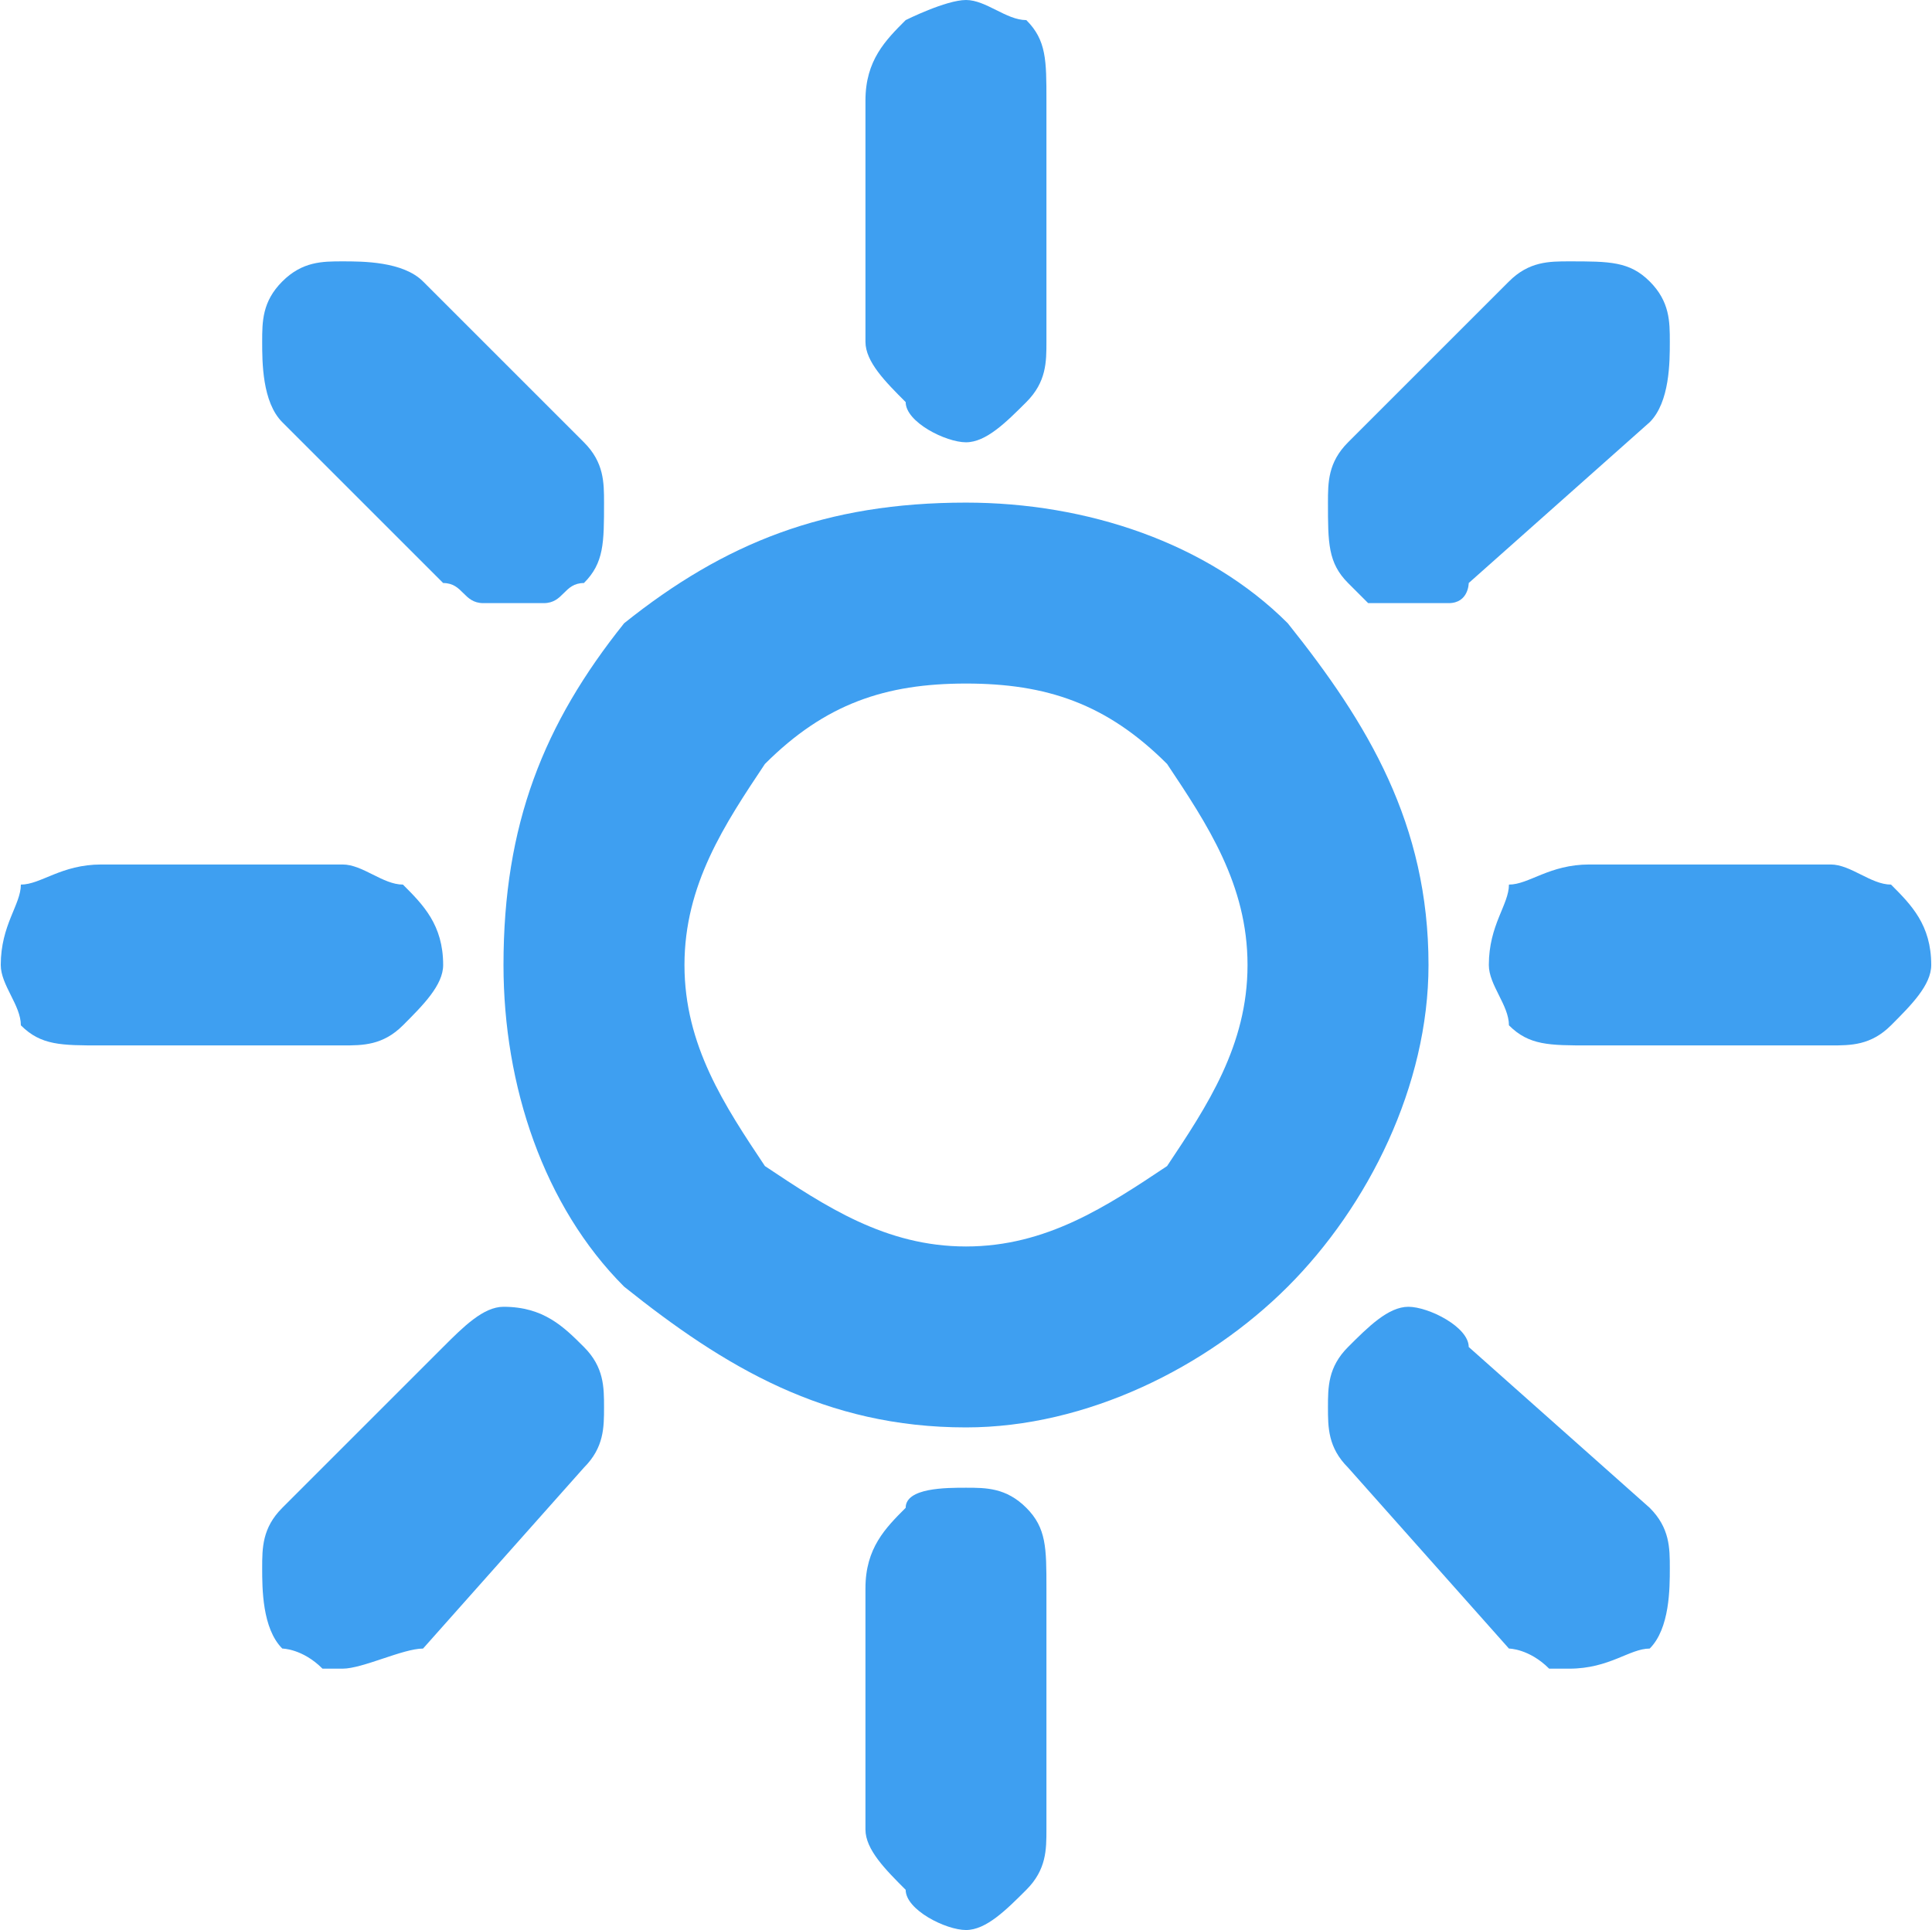 <?xml version="1.0" encoding="UTF-8"?>
<!DOCTYPE svg PUBLIC "-//W3C//DTD SVG 1.1//EN" "http://www.w3.org/Graphics/SVG/1.1/DTD/svg11.dtd">
<!-- Creator: CorelDRAW X7 -->
<svg xmlns="http://www.w3.org/2000/svg" xml:space="preserve" width="21.51mm" height="21.493mm" version="1.1" style="shape-rendering:geometricPrecision; text-rendering:geometricPrecision; image-rendering:optimizeQuality; fill-rule:evenodd; clip-rule:evenodd"
viewBox="0 0 96 96"
 xmlns:xlink="http://www.w3.org/1999/xlink">
 <defs>
  <style type="text/css">
   <![CDATA[
    .fil0 {fill:#3E9FF1}
   ]]>
  </style>
 </defs>
 <g id="Слой_x0020_1">
  <path class="fil0" d="M31 31c5,-4 10,-6 17,-6 6,0 12,2 16,6 4,5 7,10 7,17 0,6 -3,12 -7,16 -4,4 -10,7 -16,7 -7,0 -12,-3 -17,-7 -4,-4 -6,-10 -6,-16 0,-7 2,-12 6,-17zm-7 -1c-1,0 -1,-1 -2,-1 0,0 -8,-8 -8,-8 -1,-1 -1,-3 -1,-4 0,-1 0,-2 1,-3 1,-1 2,-1 3,-1 1,0 3,0 4,1 0,0 8,8 8,8 1,1 1,2 1,3 0,2 0,3 -1,4 -1,0 -1,1 -2,1 0,0 -1,0 -2,0 0,0 -1,0 -1,0zm-4 14c1,1 2,2 2,4 0,1 -1,2 -2,3 -1,1 -2,1 -3,1l-12 0c-2,0 -3,0 -4,-1l0 0c0,-1 -1,-2 -1,-3 0,-2 1,-3 1,-4 1,0 2,-1 4,-1l12 0c1,0 2,1 3,1zm-6 31l8 -8c1,-1 2,-2 3,-2 2,0 3,1 4,2l0 0c1,1 1,2 1,3 0,1 0,2 -1,3l-8 9c-1,0 -3,1 -4,1 0,0 -1,0 -1,0l0 0c-1,-1 -2,-1 -2,-1l0 0c-1,-1 -1,-3 -1,-4 0,-1 0,-2 1,-3zm31 0c0,-1 2,-1 3,-1 1,0 2,0 3,1l0 0c1,1 1,2 1,4l0 12c0,1 0,2 -1,3l0 0c-1,1 -2,2 -3,2 -1,0 -3,-1 -3,-2l0 0c-1,-1 -2,-2 -2,-3l0 -12c0,-2 1,-3 2,-4zm25 -10c1,0 3,1 3,2l9 8c1,1 1,2 1,3 0,1 0,3 -1,4l0 0c-1,0 -2,1 -4,1 0,0 -1,0 -1,0l0 0c-1,-1 -2,-1 -2,-1l-8 -9c-1,-1 -1,-2 -1,-3 0,-1 0,-2 1,-3l0 0c1,-1 2,-2 3,-2zm9 -22l12 0c1,0 2,1 3,1 1,1 2,2 2,4 0,1 -1,2 -2,3 -1,1 -2,1 -3,1l-12 0c-2,0 -3,0 -4,-1l0 0c0,-1 -1,-2 -1,-3 0,-2 1,-3 1,-4 1,0 2,-1 4,-1zm-7 -13c-1,0 -1,0 -2,0 0,0 -1,0 -2,0 0,0 -1,-1 -1,-1l0 0c-1,-1 -1,-2 -1,-4 0,-1 0,-2 1,-3l8 -8c1,-1 2,-1 3,-1 2,0 3,0 4,1 1,1 1,2 1,3 0,1 0,3 -1,4 0,0 -9,8 -9,8 0,0 0,1 -1,1zm-21 -10c-1,1 -2,2 -3,2 -1,0 -3,-1 -3,-2l0 0c-1,-1 -2,-2 -2,-3l0 -12c0,-2 1,-3 2,-4 0,0 2,-1 3,-1 1,0 2,1 3,1l0 0c1,1 1,2 1,4l0 12c0,1 0,2 -1,3l0 0zm-13 38c3,2 6,4 10,4 4,0 7,-2 10,-4 2,-3 4,-6 4,-10 0,-4 -2,-7 -4,-10 -3,-3 -6,-4 -10,-4 -4,0 -7,1 -10,4 -2,3 -4,6 -4,10 0,4 2,7 4,10z"/>
 </g>
</svg>
